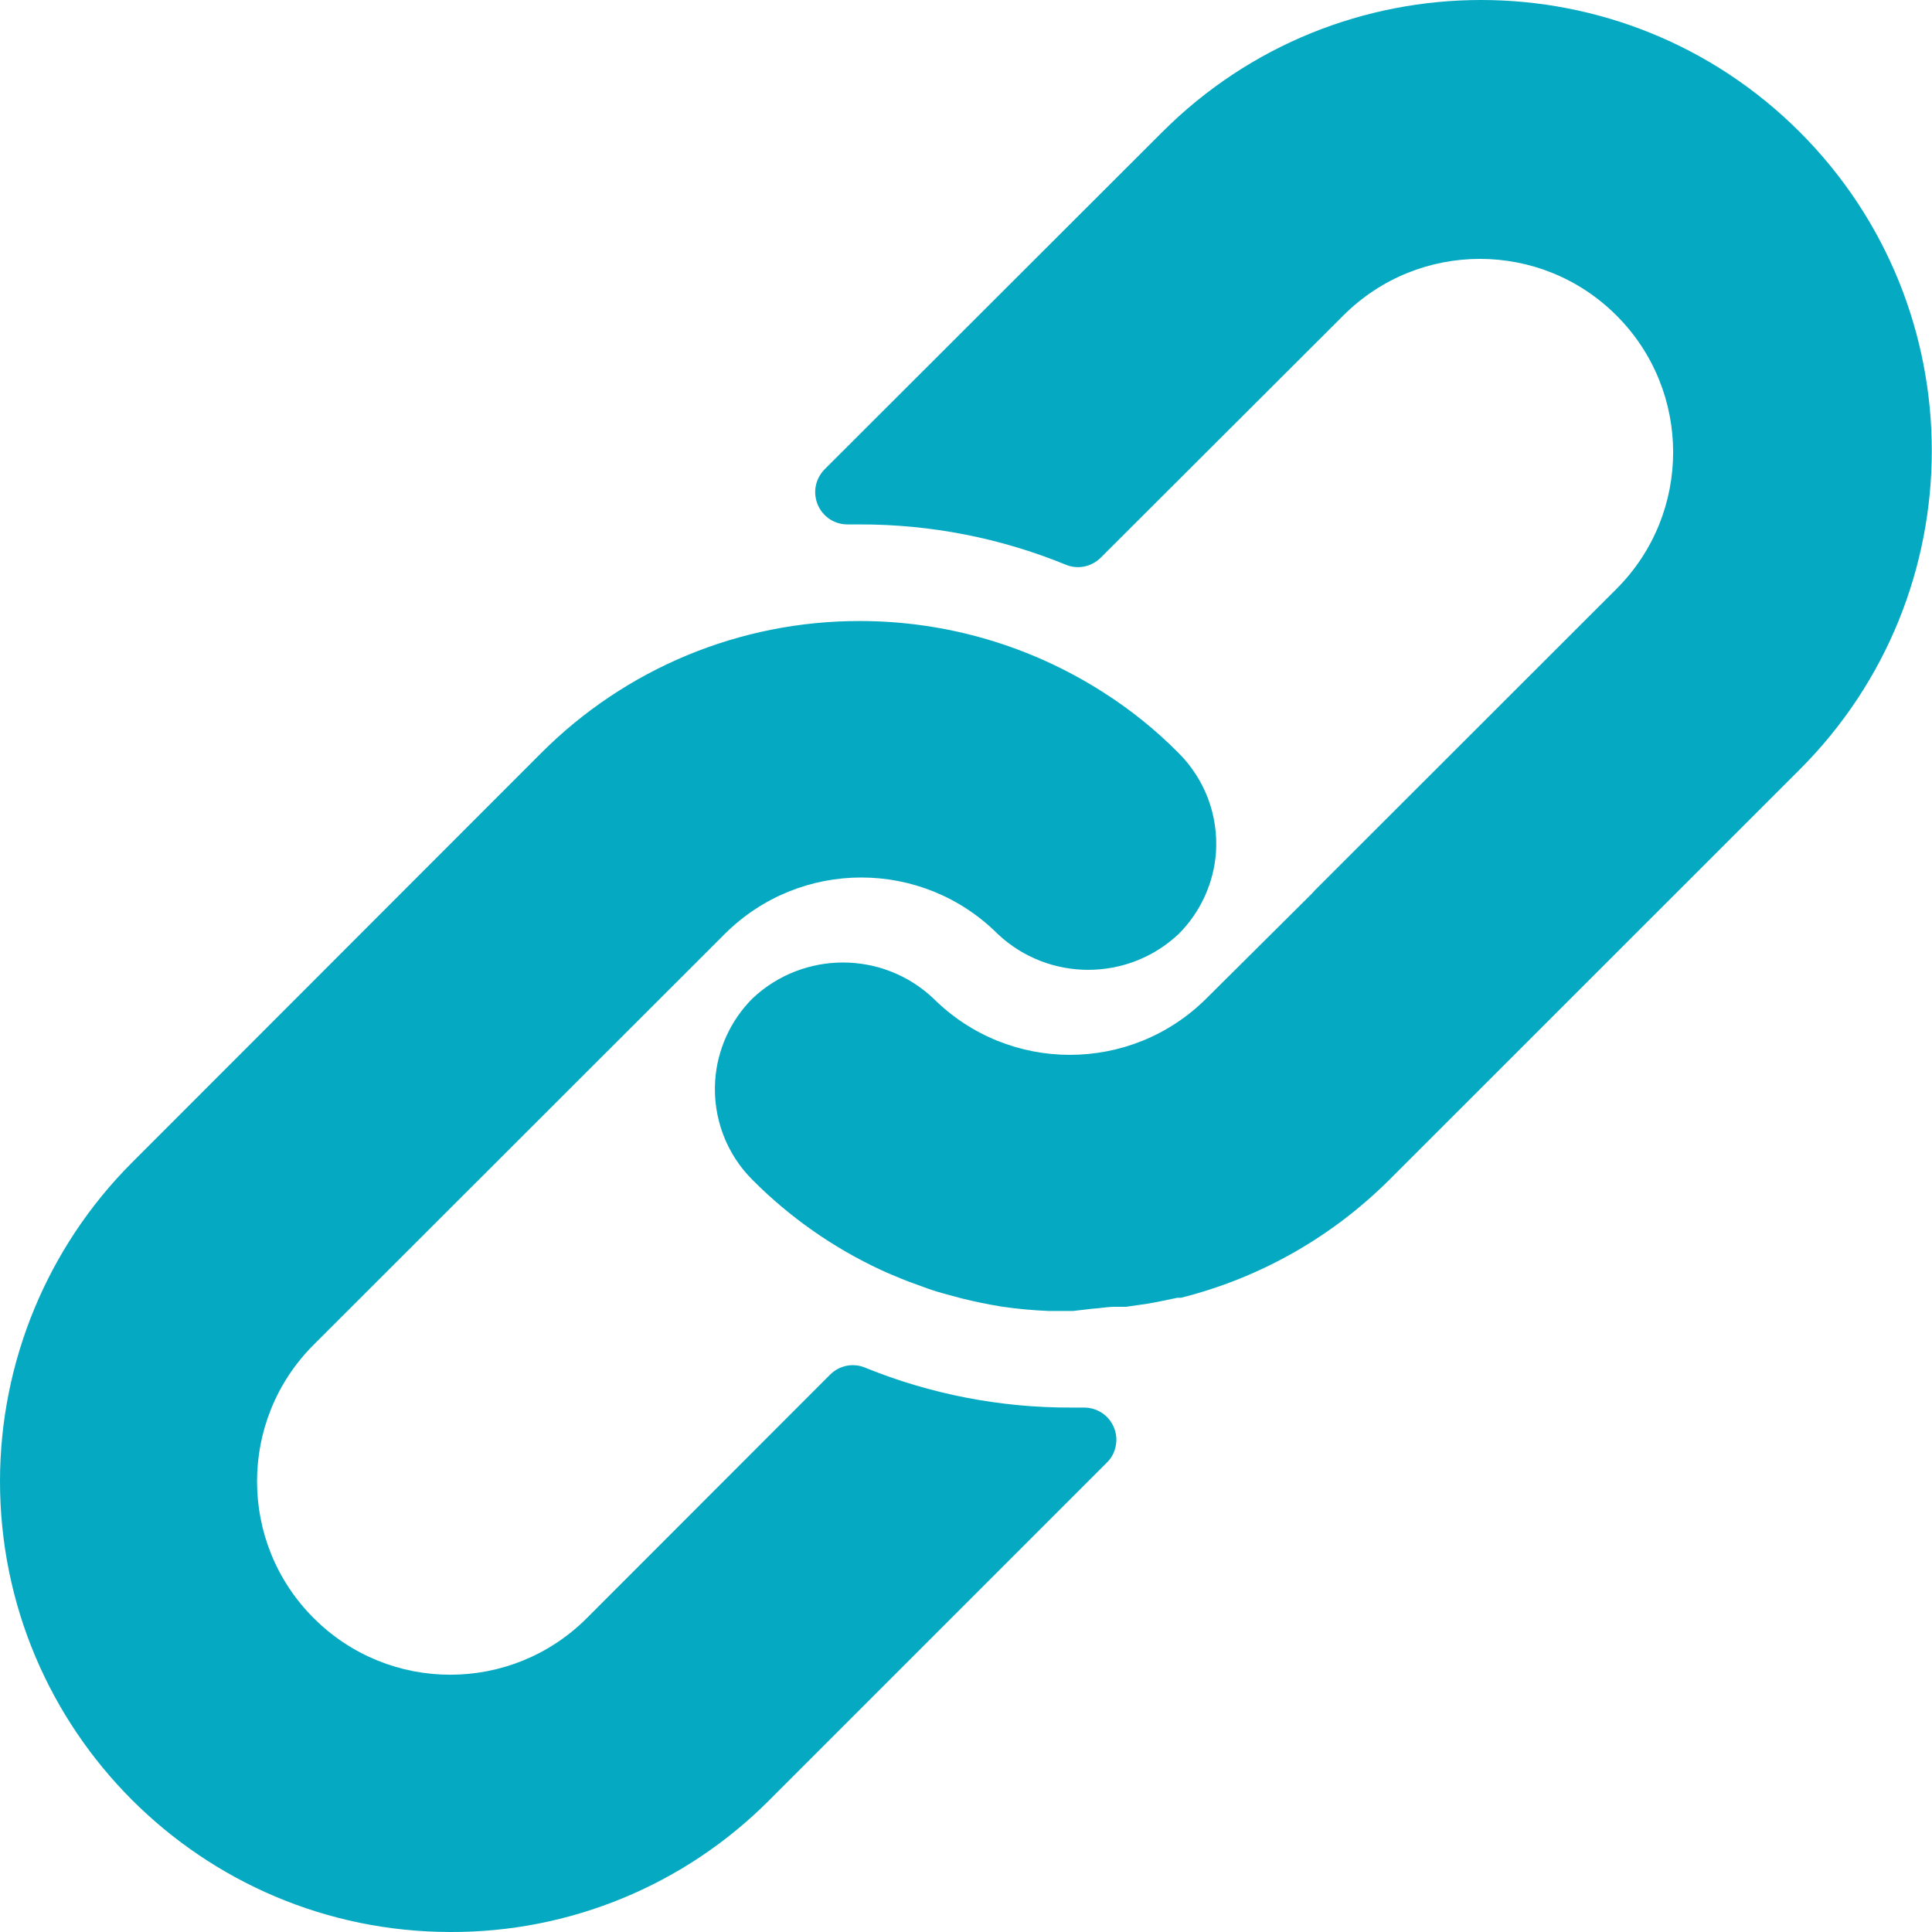 <?xml version="1.0" encoding="UTF-8"?> <svg xmlns="http://www.w3.org/2000/svg" width="18" height="18" viewBox="0 0 18 18" fill="none"><g clip-path="url(#clip0_808_11155)"><path d="M10.981 7.016C10.768 6.801 10.532 6.611 10.277 6.449C9.6 6.016 8.815 5.786 8.012 5.786C7.46 5.785 6.914 5.893 6.404 6.104C5.895 6.315 5.432 6.625 5.042 7.016L1.227 10.834C0.442 11.621 0.001 12.687 8.69406e-07 13.798C-0.001 16.117 1.877 17.998 4.197 18C4.747 18.002 5.293 17.895 5.802 17.685C6.311 17.475 6.774 17.166 7.163 16.776L10.312 13.627C10.355 13.585 10.384 13.531 10.395 13.473C10.407 13.414 10.401 13.354 10.378 13.299C10.355 13.244 10.317 13.197 10.267 13.164C10.217 13.131 10.159 13.114 10.1 13.114H9.98C9.322 13.116 8.669 12.99 8.06 12.742C8.005 12.719 7.945 12.713 7.886 12.725C7.828 12.737 7.775 12.766 7.733 12.808L5.468 15.075C4.765 15.779 3.625 15.779 2.922 15.075C2.219 14.372 2.219 13.232 2.922 12.529L6.752 8.702C7.455 8 8.593 8 9.296 8.702C9.769 9.147 10.508 9.147 10.981 8.702C11.185 8.498 11.309 8.227 11.329 7.94C11.34 7.77 11.315 7.6 11.255 7.44C11.195 7.281 11.101 7.136 10.981 7.016Z" fill="#05AAC2"></path><path d="M16.768 1.23C15.128 -0.41 12.469 -0.41 10.829 1.23L7.682 4.373C7.64 4.416 7.612 4.47 7.6 4.529C7.589 4.588 7.596 4.648 7.619 4.703C7.643 4.759 7.682 4.805 7.732 4.838C7.783 4.871 7.842 4.887 7.901 4.886H8.012C8.67 4.885 9.321 5.012 9.929 5.261C9.984 5.284 10.044 5.29 10.102 5.278C10.161 5.266 10.214 5.237 10.256 5.195L12.515 2.94C13.218 2.236 14.358 2.236 15.061 2.94C15.764 3.643 15.764 4.783 15.061 5.486L12.248 8.297L12.224 8.324L11.24 9.302C10.537 10.003 9.399 10.003 8.696 9.302C8.223 8.856 7.484 8.856 7.011 9.302C6.806 9.507 6.682 9.78 6.663 10.069C6.652 10.239 6.677 10.409 6.737 10.569C6.797 10.728 6.89 10.873 7.011 10.993C7.358 11.342 7.764 11.626 8.21 11.833C8.273 11.863 8.336 11.887 8.399 11.914C8.462 11.941 8.528 11.962 8.591 11.986C8.654 12.01 8.718 12.031 8.783 12.049L8.96 12.097C9.08 12.127 9.2 12.151 9.323 12.172C9.471 12.194 9.62 12.208 9.77 12.214H9.998L10.178 12.193C10.244 12.19 10.313 12.175 10.391 12.175H10.493L10.7 12.145L10.796 12.127L10.97 12.091H11.003C11.74 11.906 12.412 11.524 12.949 10.987L16.768 7.169C18.408 5.529 18.408 2.87 16.768 1.23Z" fill="#05AAC2"></path></g><defs><clipPath id="clip0_808_11155"><rect width="18" height="18" fill="white"></rect></clipPath></defs></svg> 